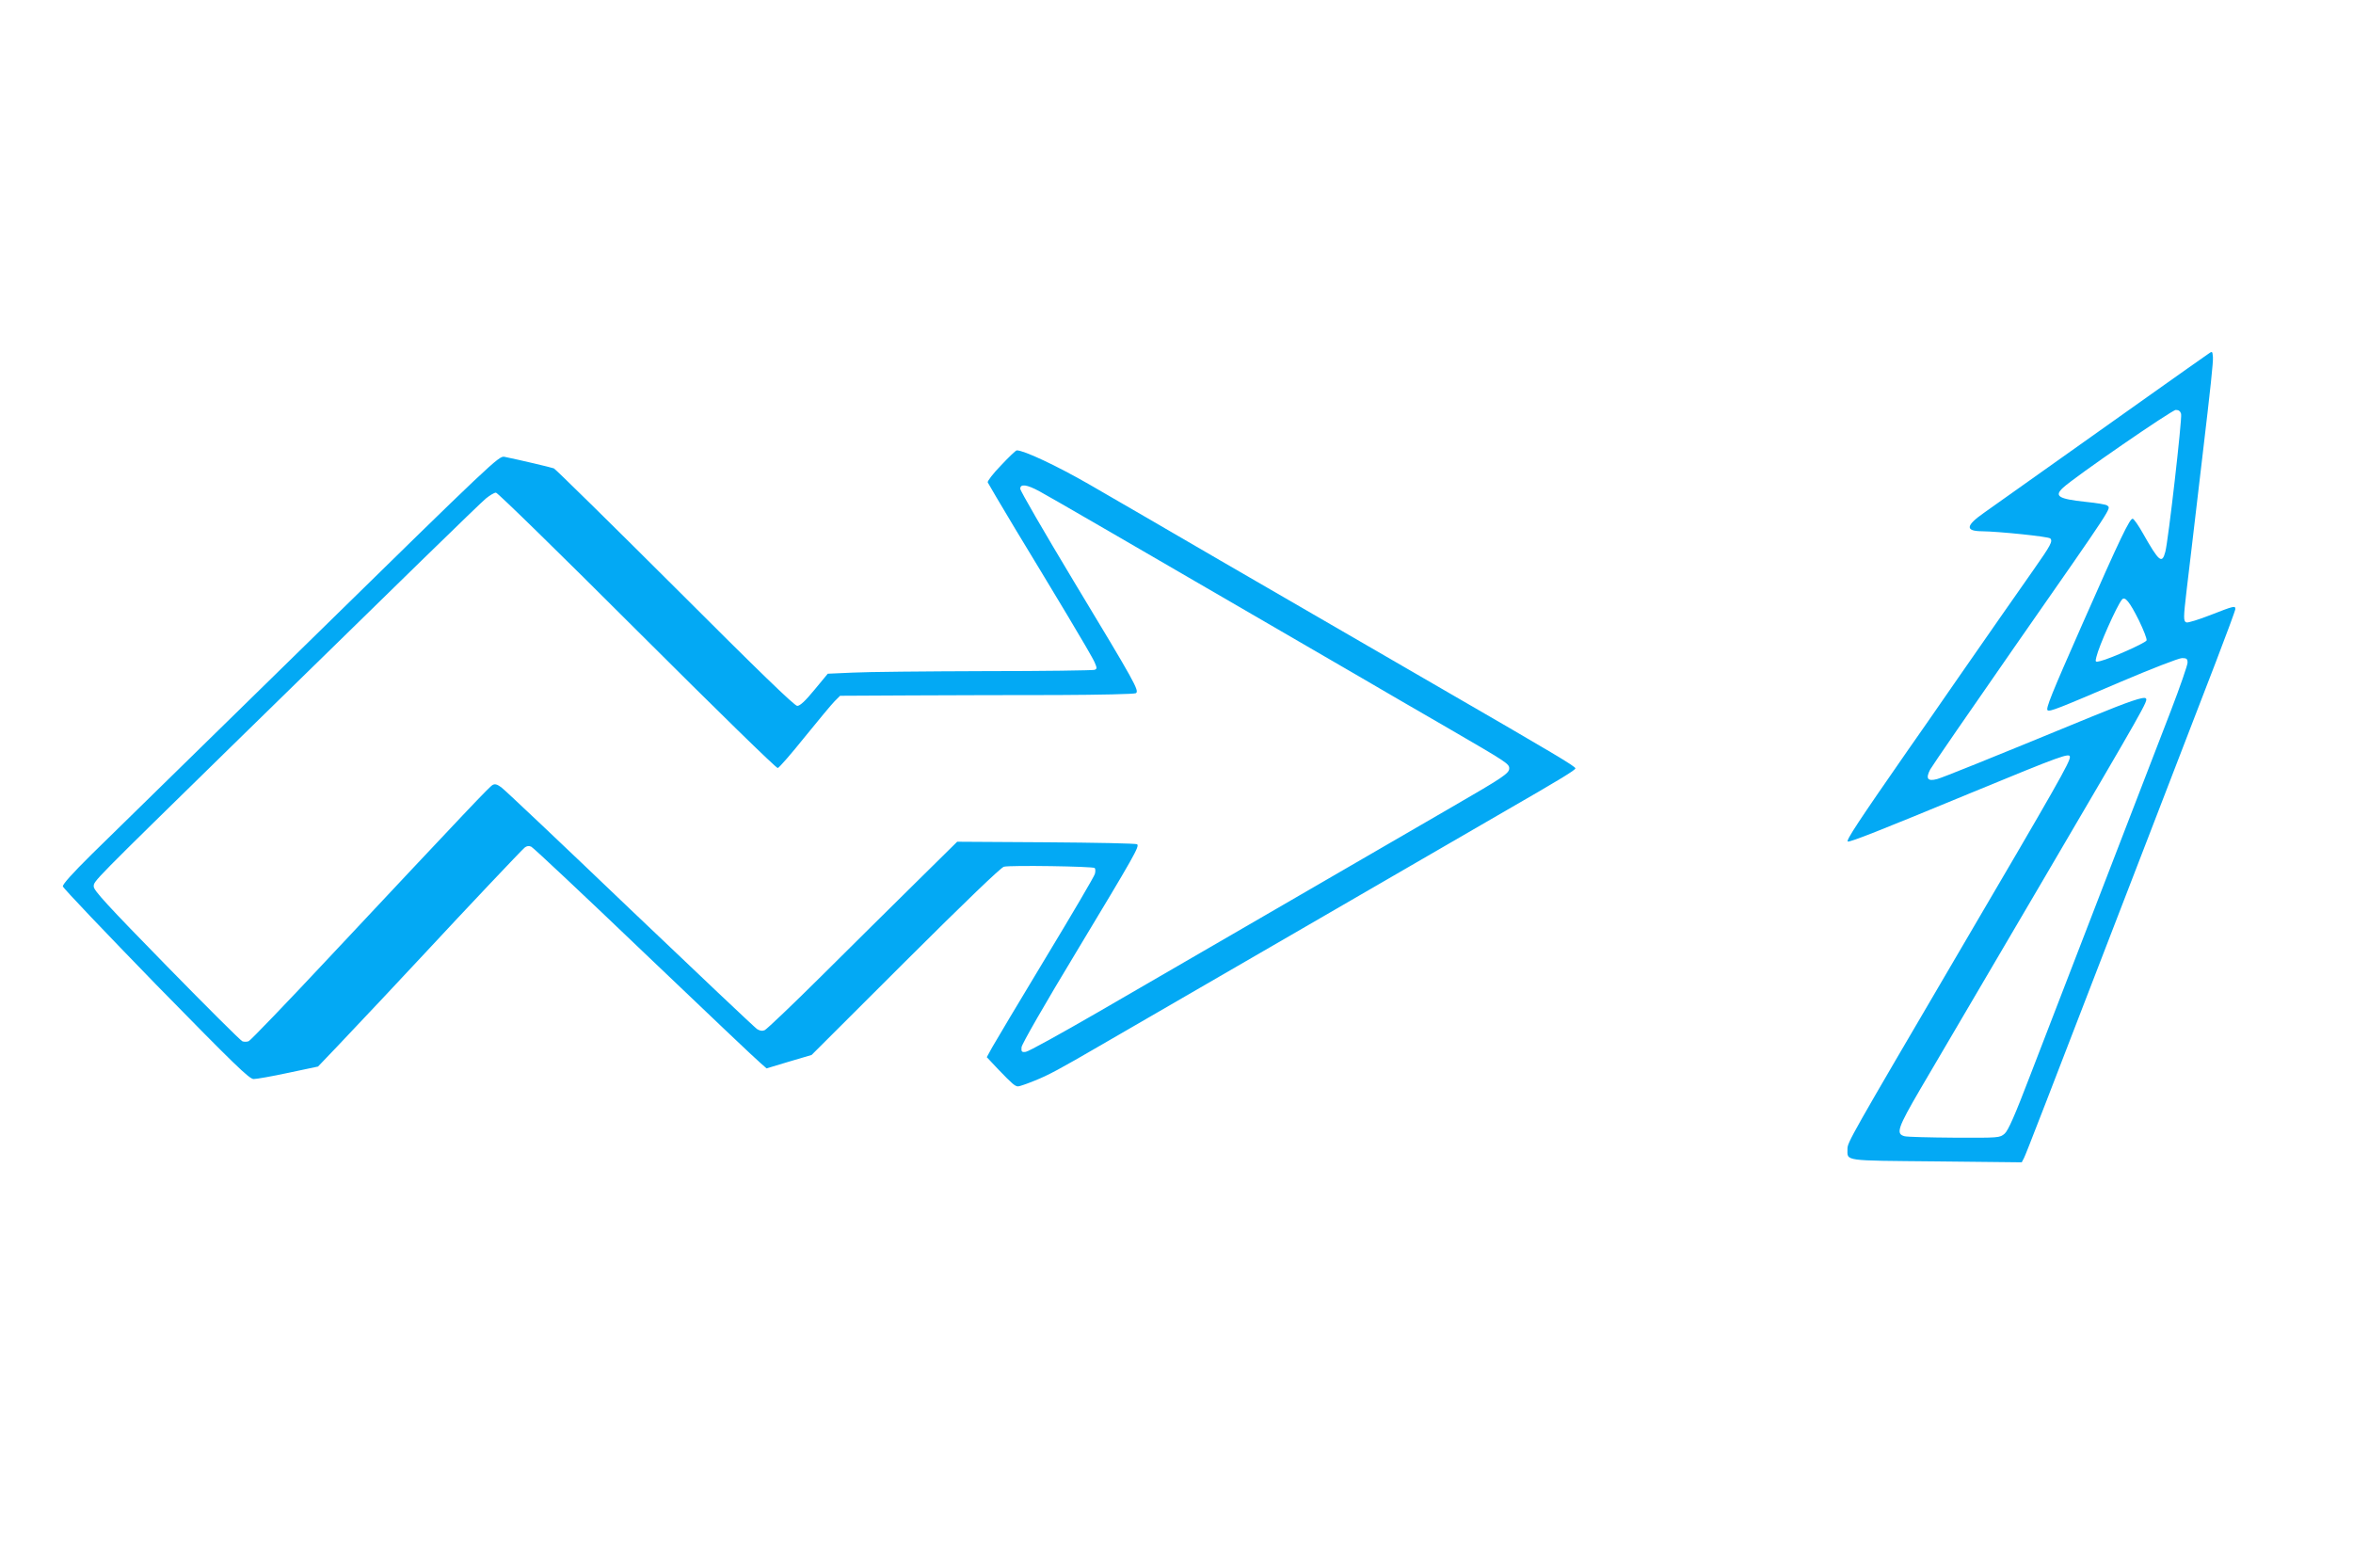 <?xml version="1.0" standalone="no"?>
<!DOCTYPE svg PUBLIC "-//W3C//DTD SVG 20010904//EN"
 "http://www.w3.org/TR/2001/REC-SVG-20010904/DTD/svg10.dtd">
<svg version="1.0" xmlns="http://www.w3.org/2000/svg"
 width="1280pt" height="853pt" viewBox="0 0 1280 853"
 preserveAspectRatio="xMidYMid meet">
<g transform="translate(0,853) scale(0.1,-0.1)"
fill="#03a9f4" stroke="none">
<path d="M12010 6603 c-14 -9 -162 -114 -330 -233 -645 -458 -827 -587 -885
-628 -102 -71 -106 -101 -15 -102 93 -1 363 -29 373 -39 15 -15 3 -37 -91
-171 -148 -211 -198 -283 -408 -585 -114 -165 -239 -345 -278 -400 -262 -377
-337 -490 -324 -493 15 -3 170 58 673 266 492 203 535 218 535 194 0 -28 -63
-140 -610 -1072 -585 -998 -600 -1024 -600 -1060 0 -68 -29 -63 483 -68 l465
-5 12 23 c11 21 88 220 680 1755 142 369 306 793 364 944 58 151 106 281 106
288 0 19 -8 17 -136 -33 -64 -25 -123 -43 -130 -40 -17 7 -17 22 1 176 8 69
19 163 25 210 18 156 51 434 60 510 46 388 60 520 58 548 -3 33 -3 33 -28 15z
m-145 -325 c6 -26 -70 -691 -86 -750 -18 -68 -34 -54 -122 101 -23 41 -48 77
-55 79 -15 5 -68 -105 -272 -568 -173 -392 -203 -467 -191 -474 13 -8 54 8
393 153 169 72 321 131 338 131 25 0 30 -4 30 -25 0 -13 -41 -132 -91 -262
-109 -282 -160 -414 -439 -1138 -117 -302 -263 -683 -326 -845 -83 -217 -120
-301 -139 -317 -26 -23 -31 -23 -273 -22 -136 1 -258 4 -272 8 -48 13 -37 45
86 256 65 110 354 603 643 1095 589 1004 597 1018 584 1031 -11 11 -93 -17
-293 -99 -593 -244 -810 -331 -842 -340 -52 -14 -64 2 -38 52 11 20 217 319
457 664 555 796 526 753 506 772 -4 5 -57 14 -118 20 -148 16 -172 31 -122 77
62 58 592 423 613 423 16 0 25 -7 29 -22z m-229 -1124 c25 -52 44 -100 41
-108 -5 -13 -194 -98 -251 -112 -28 -7 -29 -6 -22 22 14 60 111 278 139 312
16 20 41 -10 93 -114z"/>
<path d="M5446 5999 c-43 -44 -75 -86 -73 -93 3 -7 70 -120 149 -252 80 -131
206 -341 282 -467 75 -125 144 -243 151 -261 13 -30 13 -35 -1 -40 -9 -3 -277
-7 -597 -7 -320 -1 -643 -4 -718 -8 l-136 -6 -72 -87 c-50 -61 -79 -88 -94
-88 -15 0 -210 189 -664 643 -354 353 -651 645 -660 649 -16 6 -186 46 -269
63 -30 6 -61 -23 -1060 -1002 -566 -554 -1100 -1077 -1187 -1162 -103 -102
-157 -162 -155 -173 2 -10 230 -249 506 -533 430 -439 508 -515 532 -515 15 0
101 15 189 34 l161 34 108 113 c144 152 353 374 482 513 208 224 517 551 534
565 11 9 23 11 36 5 11 -5 288 -265 616 -579 328 -313 612 -583 631 -598 l33
-29 123 37 122 36 510 509 c327 326 520 511 536 515 35 9 485 2 494 -7 4 -4 5
-18 1 -32 -3 -13 -124 -219 -268 -457 -144 -239 -275 -458 -291 -487 l-29 -53
63 -67 c76 -79 90 -91 107 -92 8 0 48 14 90 31 75 30 133 61 367 197 205 119
2063 1194 2205 1277 285 164 370 216 370 225 0 11 -111 77 -730 435 -588 340
-613 355 -1200 695 -278 162 -599 348 -715 415 -176 101 -354 185 -394 185 -5
0 -43 -36 -85 -81z m209 -142 c66 -36 356 -204 1735 -1005 118 -69 338 -197
489 -284 317 -184 331 -193 331 -218 0 -27 -33 -49 -315 -212 -399 -232 -1527
-885 -1925 -1116 -201 -116 -376 -213 -390 -214 -22 -3 -25 1 -23 25 1 16 126
234 302 525 312 518 340 567 327 579 -4 5 -226 9 -493 11 l-486 3 -226 -223
c-124 -122 -355 -351 -513 -508 -158 -157 -297 -289 -308 -294 -13 -6 -26 -4
-42 6 -13 9 -324 303 -692 654 -368 352 -682 649 -699 661 -22 16 -34 20 -47
13 -18 -10 -123 -121 -888 -937 -232 -248 -430 -454 -439 -457 -9 -4 -24 -4
-34 -1 -9 3 -195 188 -413 411 -322 329 -396 410 -396 431 0 31 -20 10 795
808 884 865 1299 1270 1338 1303 21 17 45 32 55 32 9 0 355 -338 768 -751 438
-437 758 -750 765 -747 8 2 74 78 147 169 73 90 146 178 162 194 l30 30 388 2
c213 1 572 2 797 2 226 1 416 5 424 10 20 13 -5 57 -338 609 -160 266 -291
492 -291 503 0 28 35 24 105 -14z"/>
</g>
</svg>
